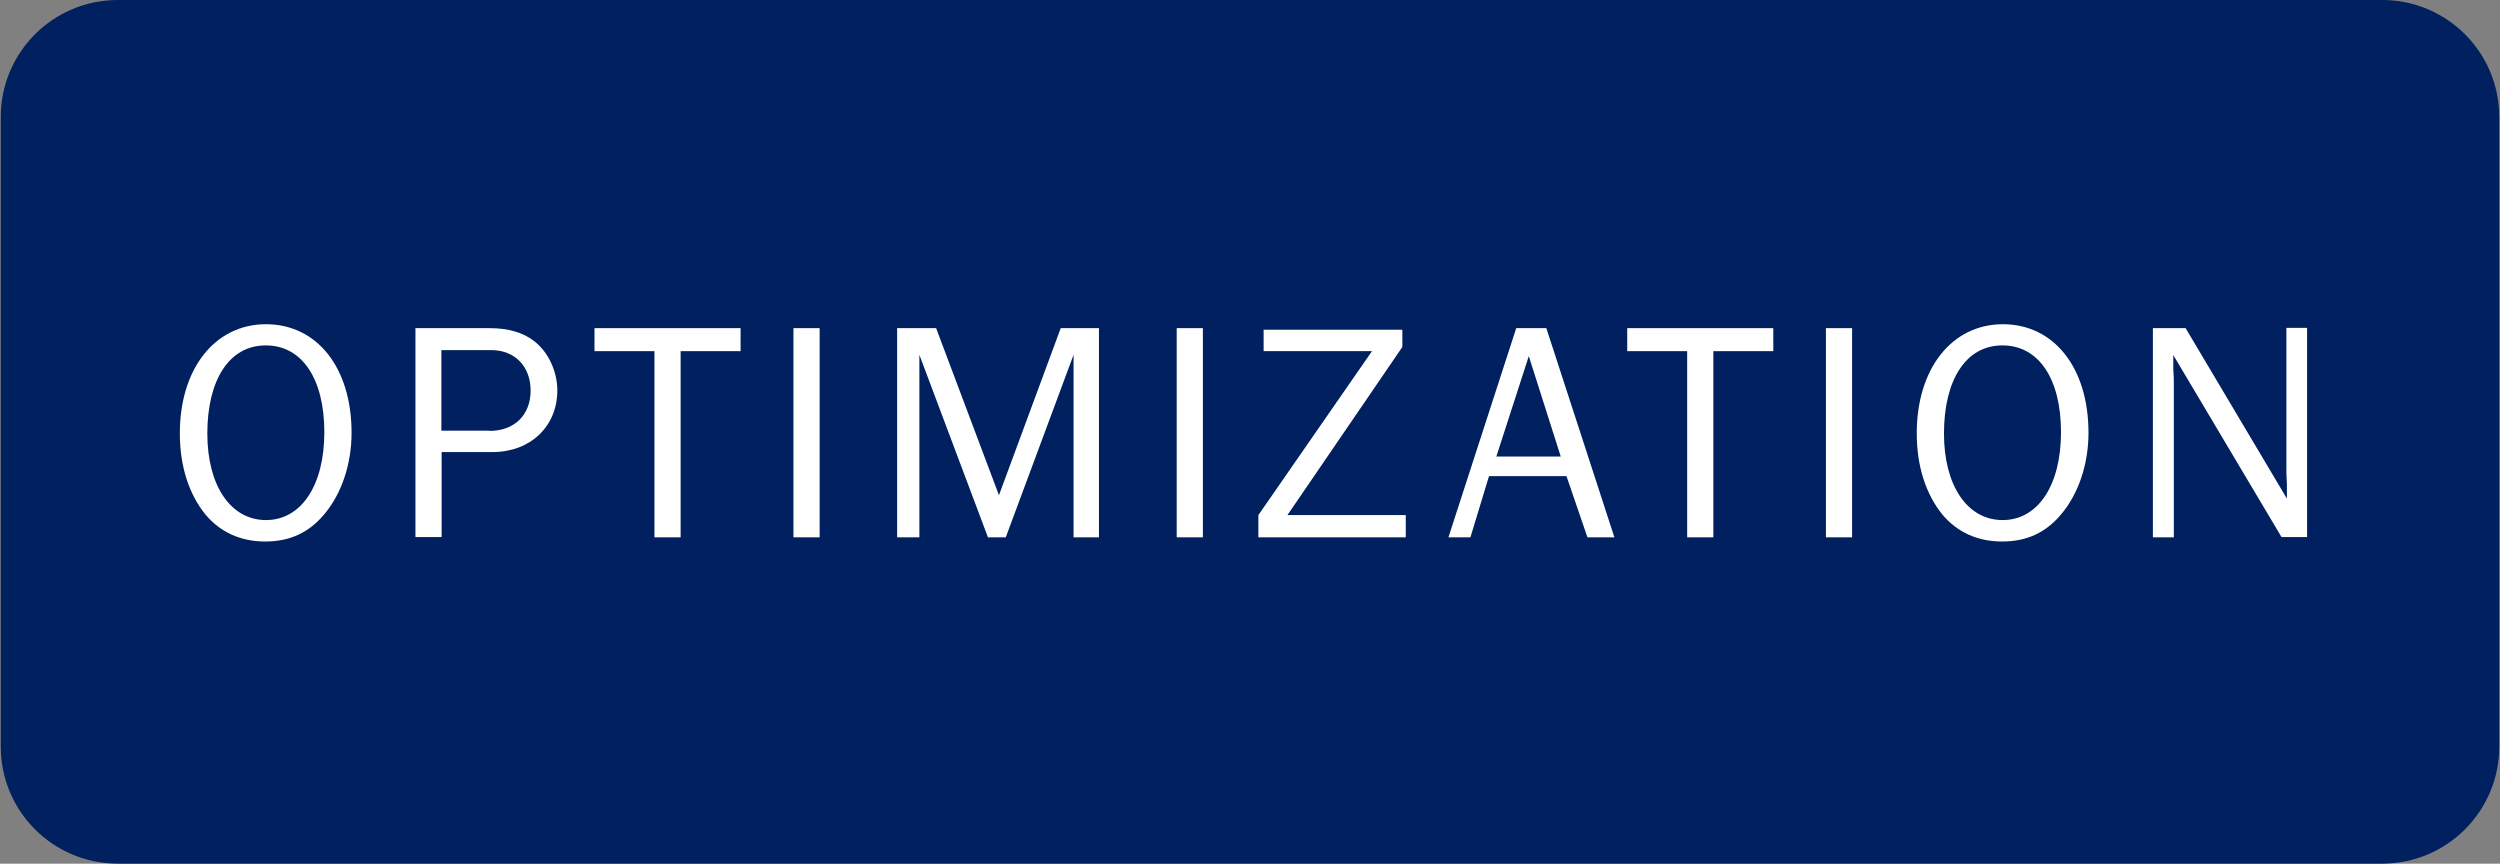 <svg width="220" height="76" viewBox="0 0 220 76" fill="none" xmlns="http://www.w3.org/2000/svg">
<rect x="0" y="0" width="220" height="76" fill="#808080" stroke="none"/>
<g clip-path="url(#clip0_20_531)">
<path d="M209.634 0H10.366C4.679 0 0.069 4.605 0.069 10.285V65.715C0.069 71.395 4.679 76 10.366 76H209.634C215.321 76 219.931 71.395 219.931 65.715V10.285C219.931 4.605 215.321 0 209.634 0Z" fill="#002060"/>
<path d="M30.938 38.081C30.938 40.842 30.063 43.488 28.473 45.329C27.137 46.893 25.478 47.653 23.336 47.653C21.194 47.653 19.397 46.847 18.084 45.283C16.609 43.465 15.826 41.003 15.826 38.127C15.826 32.443 18.913 28.532 23.405 28.532C27.897 28.532 30.938 32.351 30.938 38.081ZM18.245 38.15C18.245 42.728 20.295 45.766 23.405 45.766C26.515 45.766 28.542 42.706 28.542 38.035C28.542 33.364 26.607 30.395 23.382 30.395C20.157 30.395 18.245 33.456 18.245 38.15Z" fill="white"/>
<path d="M36.559 47.285V28.877H43.078C44.737 28.877 46.05 29.268 47.018 30.027C48.239 30.971 49.045 32.673 49.045 34.353C49.045 37.529 46.672 39.783 43.332 39.783H38.863V47.261H36.559V47.285ZM43.078 37.92C45.267 37.92 46.695 36.516 46.695 34.376C46.695 32.236 45.29 30.81 43.24 30.81H38.84V37.897H43.055L43.078 37.92Z" fill="white"/>
<path d="M57.592 47.285V30.902H52.316V28.877H65.171V30.902H59.895V47.285H57.592Z" fill="white"/>
<path d="M69.824 47.285V28.877H72.128V47.285H69.824Z" fill="white"/>
<path d="M94.473 47.285V31.224L88.507 47.285H86.94L80.905 31.224V47.285H78.947V28.877H82.379L87.908 43.58L93.344 28.877H96.708V47.285H94.473Z" fill="white"/>
<path d="M103.55 47.285V28.877H105.853V47.285H103.55Z" fill="white"/>
<path d="M123.73 47.284H110.737V45.328L120.735 30.901H111.198V29.015H123.407V30.533L113.294 45.328H123.707V47.284H123.73Z" fill="white"/>
<path d="M139.694 47.285L137.851 41.9H131.033L129.397 47.285H127.462L133.428 28.877H136.078L142.067 47.285H139.694ZM134.534 31.339L131.678 40.175H137.345L134.534 31.339Z" fill="white"/>
<path d="M148.471 47.285V30.902H143.196V28.877H156.05V30.902H150.775V47.285H148.471Z" fill="white"/>
<path d="M160.681 47.285V28.877H162.984V47.285H160.681Z" fill="white"/>
<path d="M183.787 38.081C183.787 40.842 182.911 43.488 181.322 45.329C179.986 46.893 178.327 47.653 176.184 47.653C174.042 47.653 172.245 46.847 170.932 45.283C169.458 43.465 168.674 41.003 168.674 38.127C168.674 32.443 171.761 28.532 176.254 28.532C180.746 28.532 183.787 32.351 183.787 38.081ZM171.07 38.15C171.07 42.728 173.121 45.766 176.231 45.766C179.34 45.766 181.368 42.706 181.368 38.035C181.368 33.364 179.433 30.395 176.207 30.395C172.982 30.395 171.07 33.456 171.07 38.15Z" fill="white"/>
<path d="M200.788 47.285L191.25 31.247V32.467C191.297 33.065 191.297 33.479 191.297 33.617V47.285H189.454V28.877H192.333L201.248 43.879V42.614C201.202 41.923 201.202 41.463 201.202 41.256V28.854H203.022V47.261H200.788V47.285Z" fill="white"/>
</g>
<defs>
<clipPath id="clip0_20_531">
<rect width="220" height="76" fill="white"/>
</clipPath>
</defs>
</svg>
